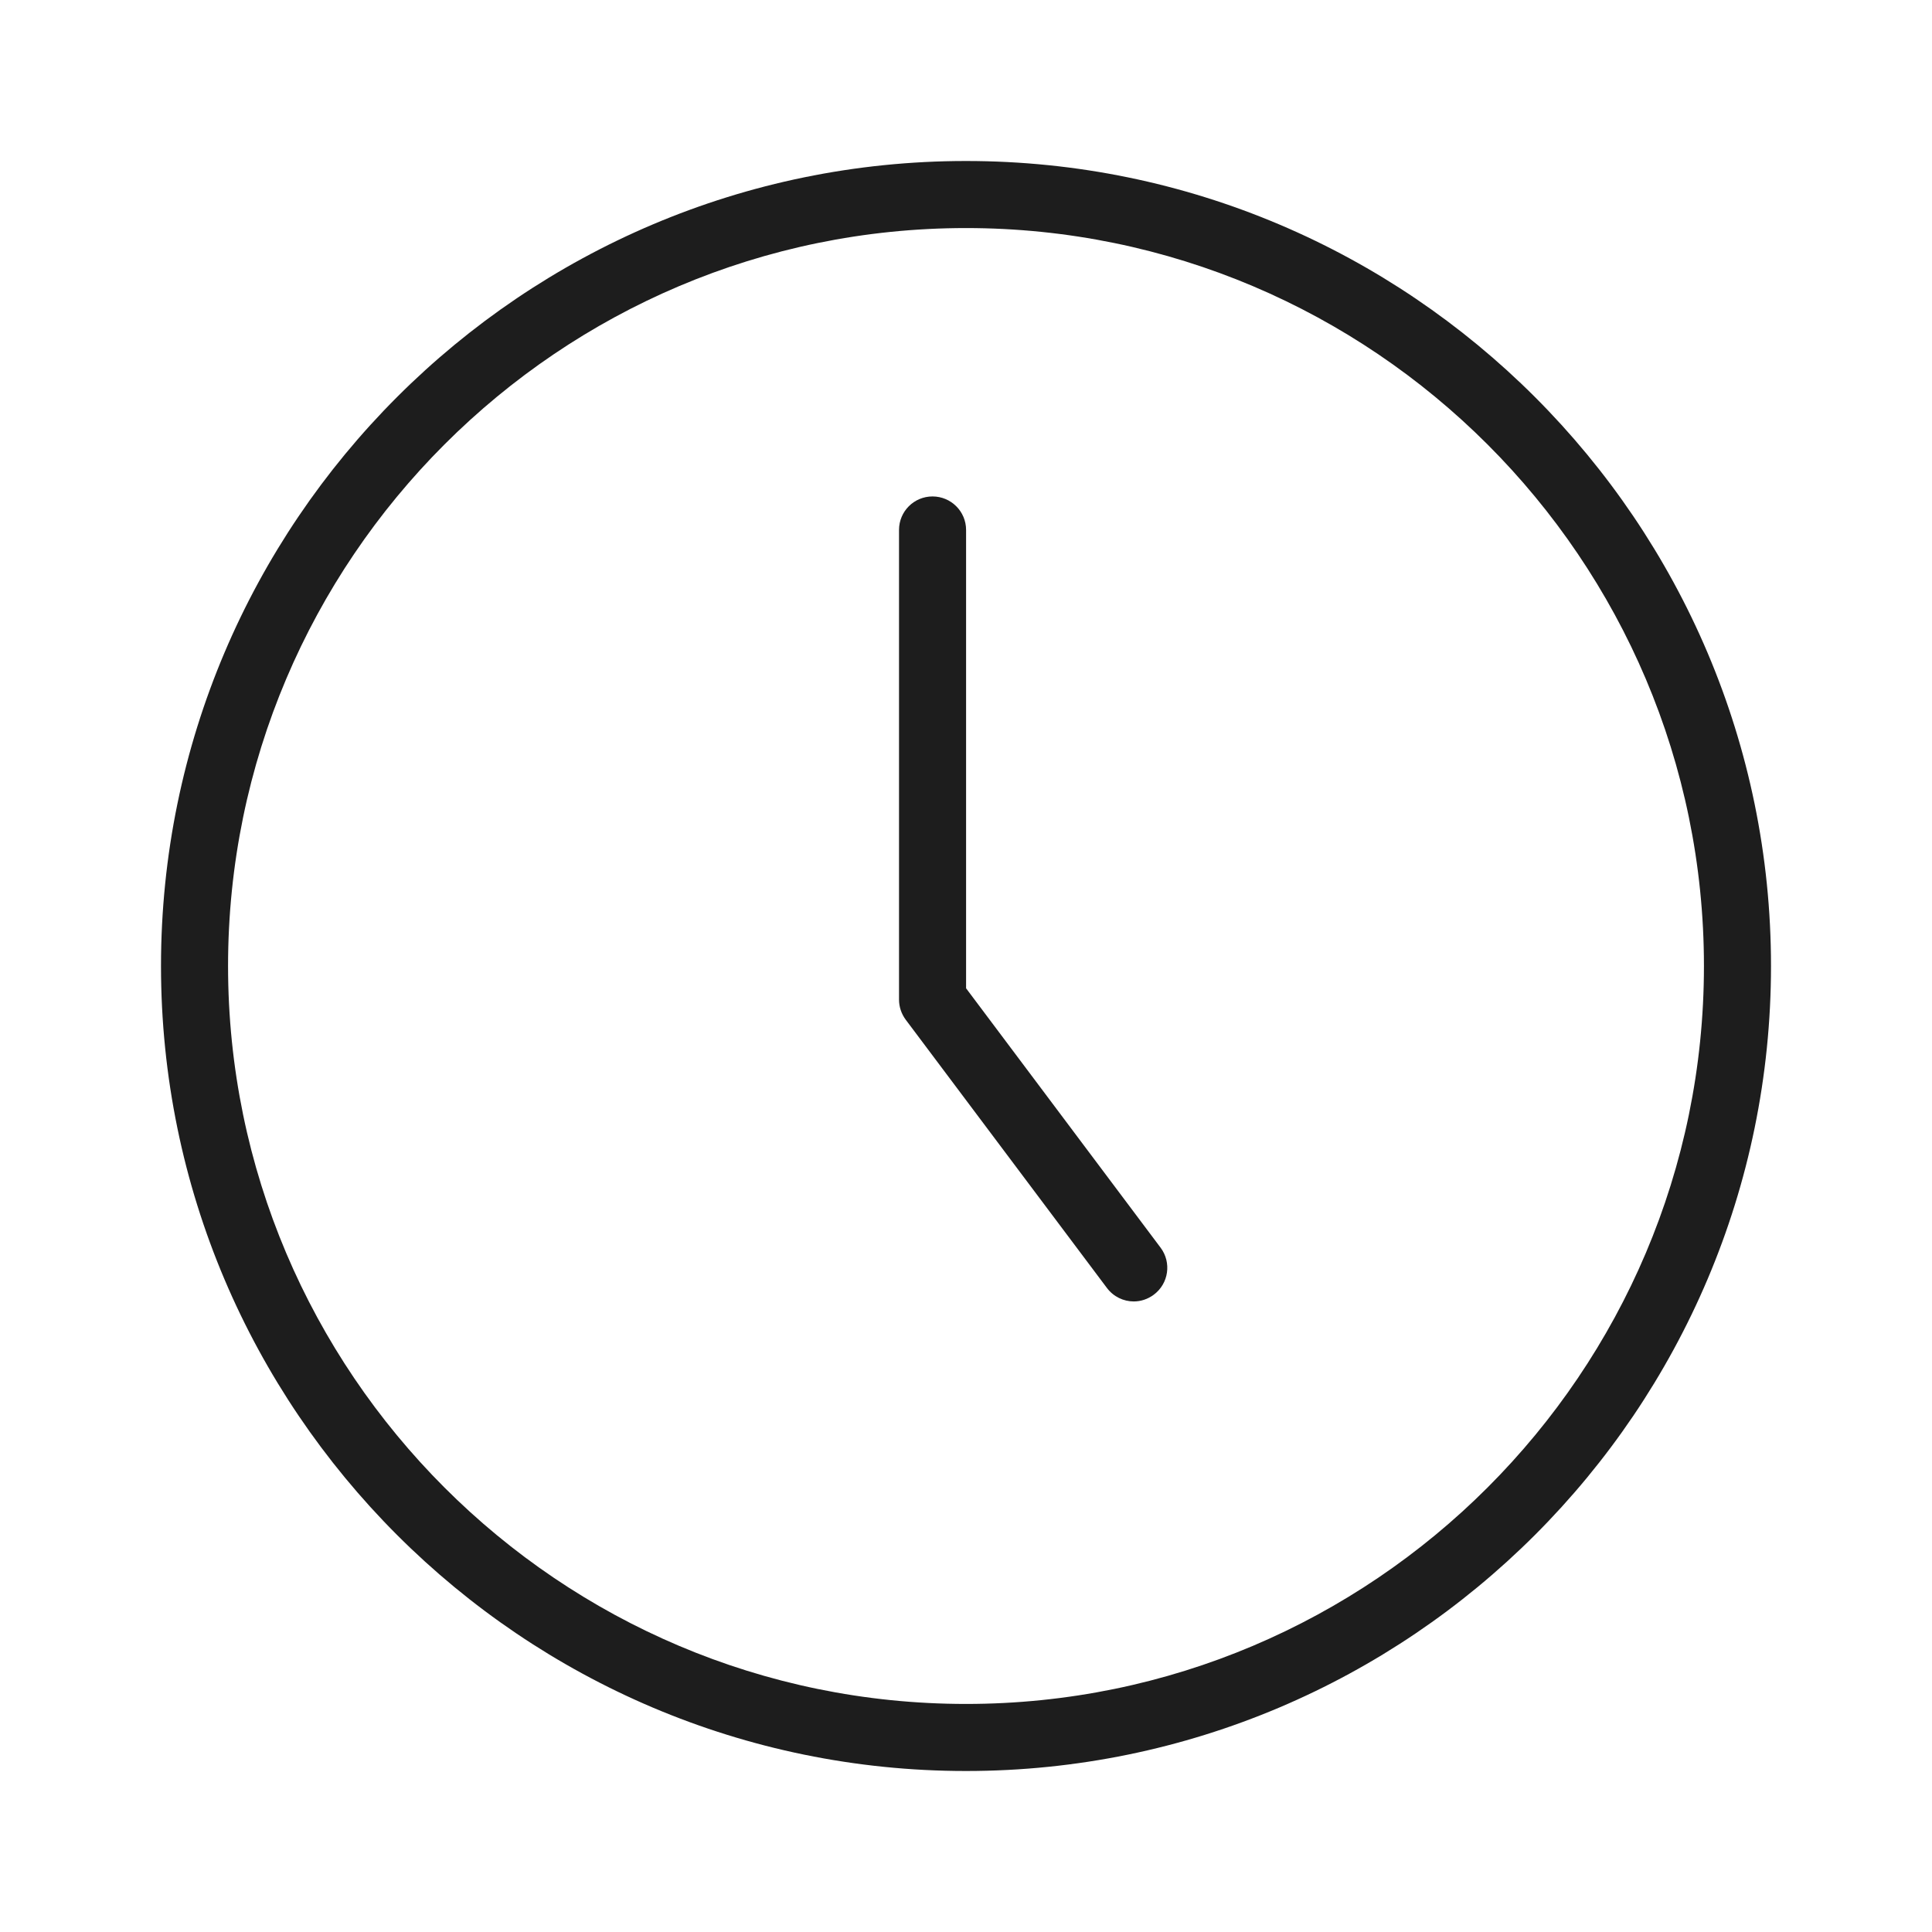 <svg width="24" height="24" viewBox="0 0 24 24" fill="none" xmlns="http://www.w3.org/2000/svg">
<path d="M12 22C6.486 22 2 17.514 2 12C2 6.486 6.486 2 12 2C17.514 2 22 6.486 22 12C22 17.514 17.514 22 12 22ZM12 2.833C6.946 2.833 2.833 6.946 2.833 12C2.833 17.054 6.946 21.167 12 21.167C17.054 21.167 21.167 17.054 21.167 12C21.167 6.946 17.054 2.833 12 2.833ZM14.333 16.083C14.518 15.945 14.555 15.684 14.418 15.5L12.001 12.277V6.583C12.001 6.353 11.814 6.167 11.584 6.167C11.354 6.167 11.168 6.353 11.168 6.583V12.417C11.168 12.507 11.197 12.594 11.251 12.667L13.751 16C13.833 16.109 13.958 16.167 14.084 16.167C14.171 16.167 14.258 16.139 14.333 16.083Z" fill="#1D1D1D"/>
</svg>
